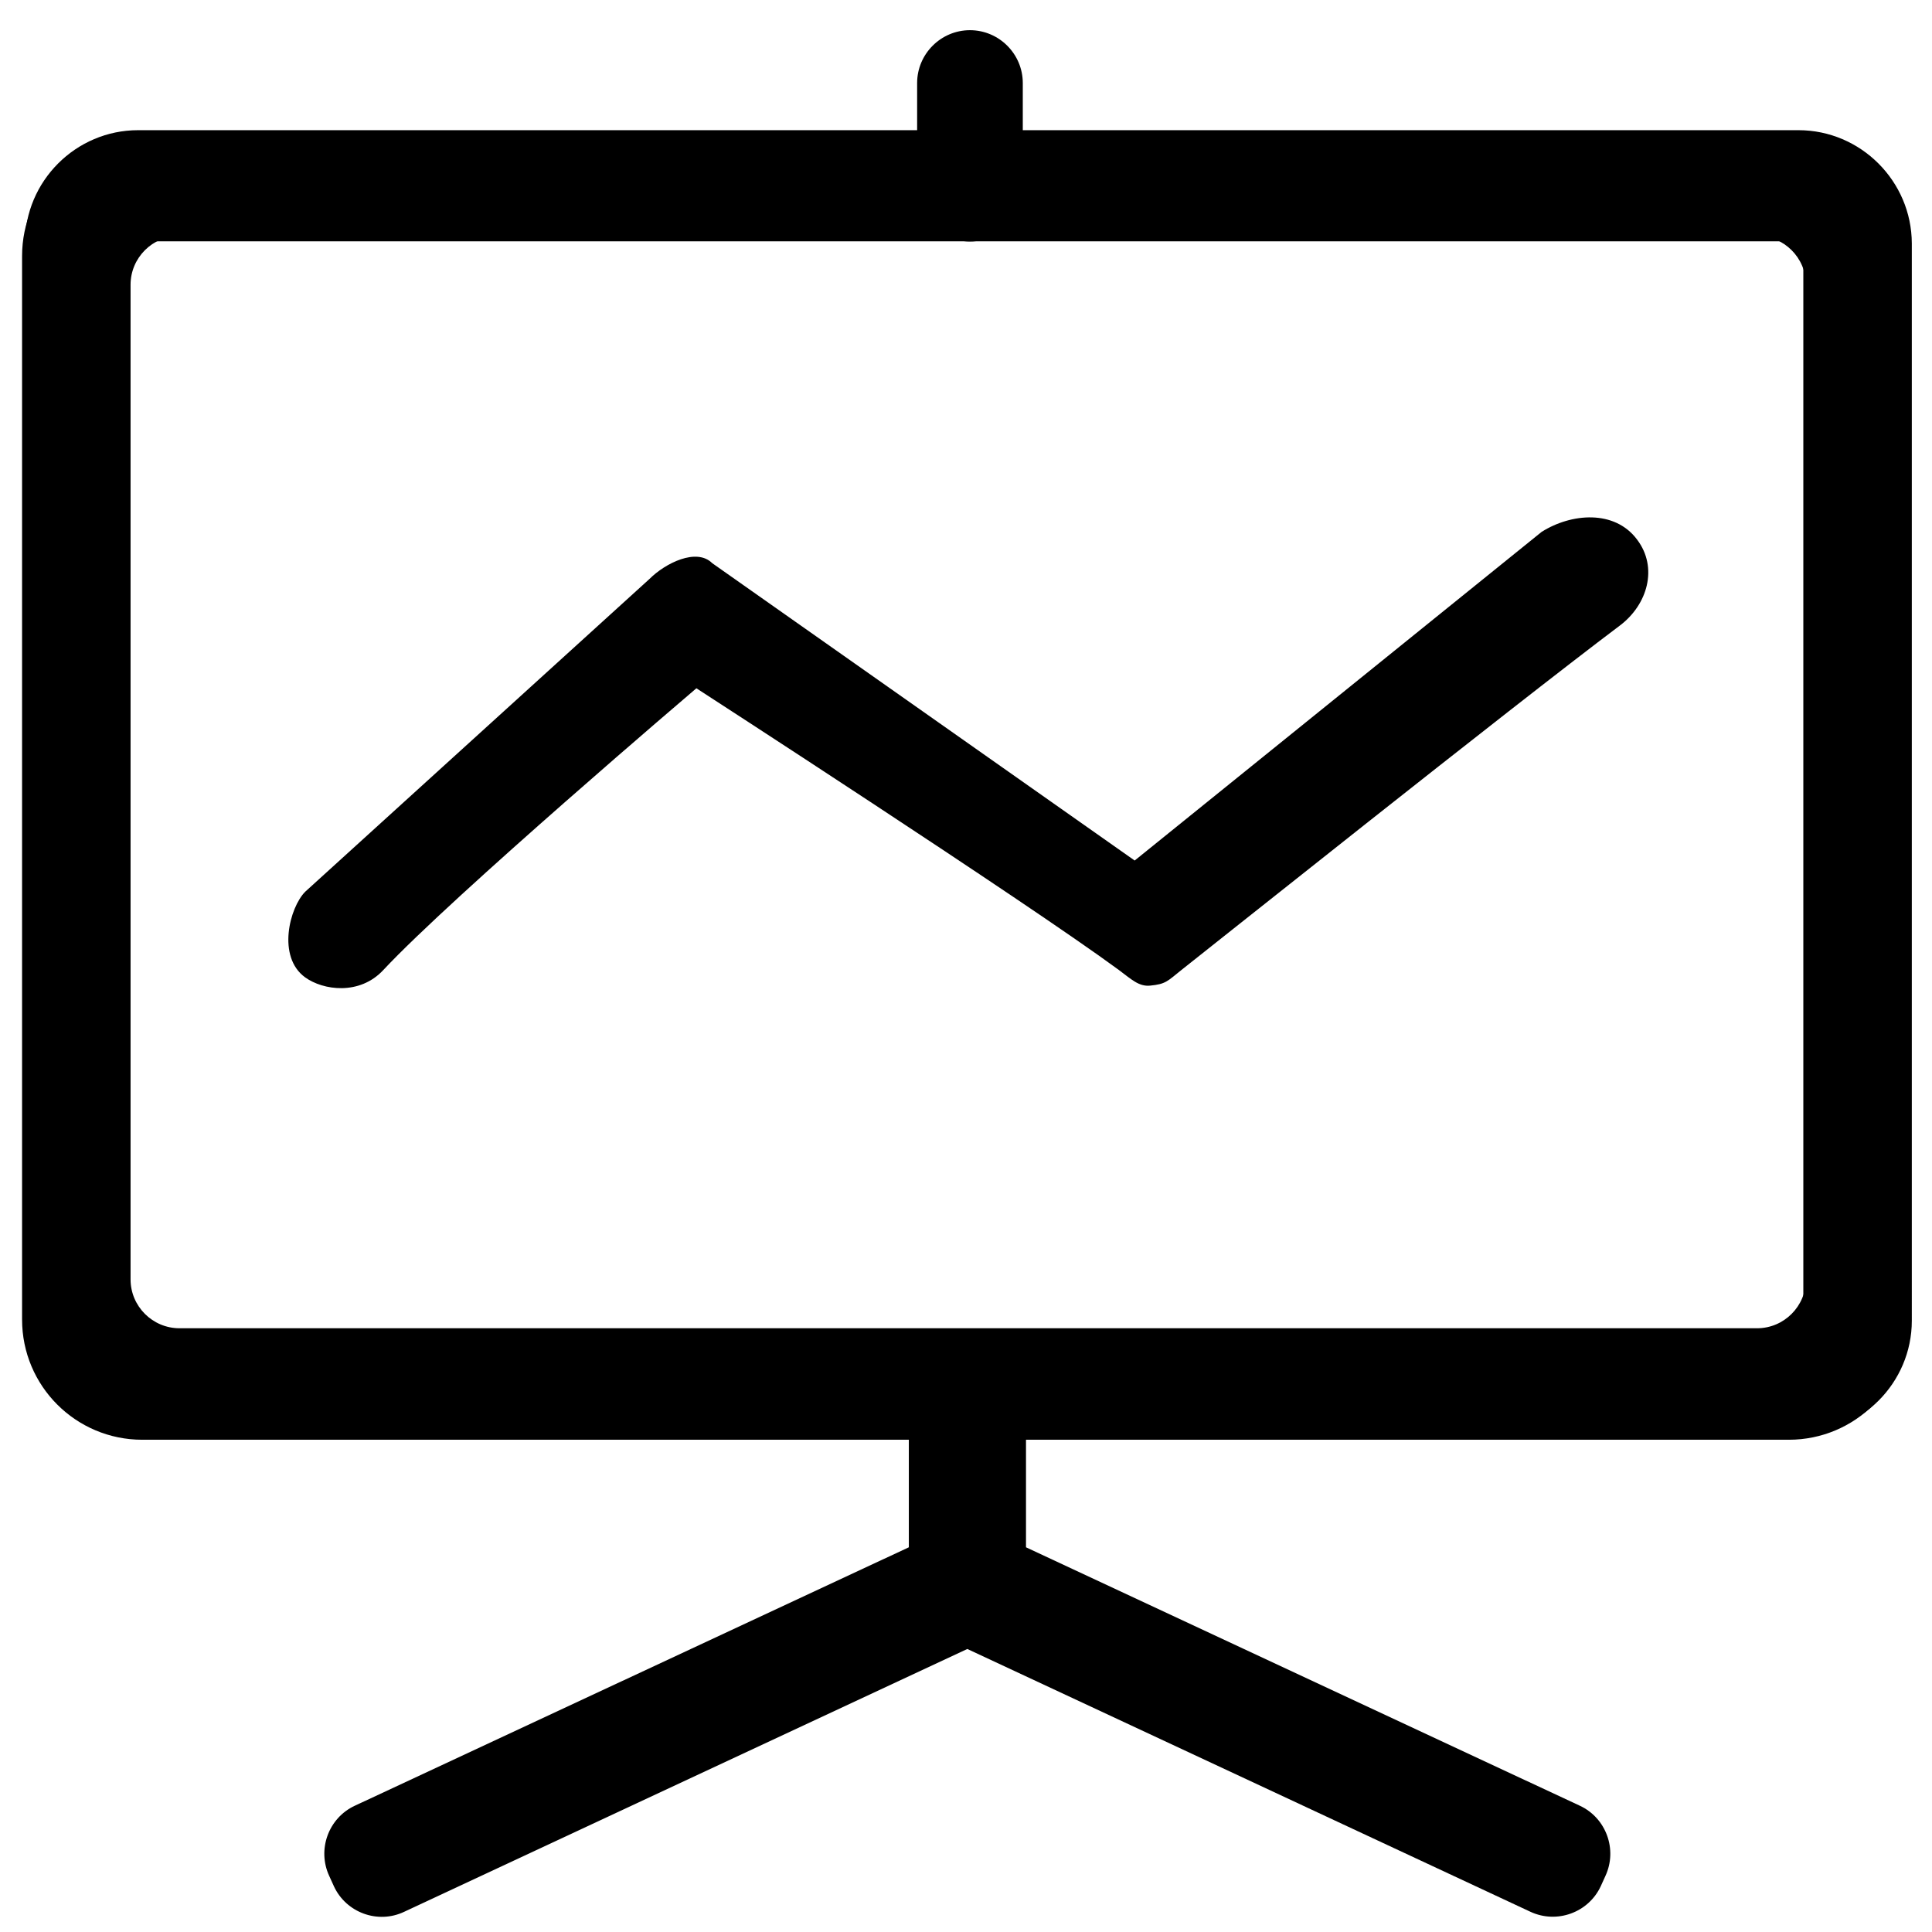<?xml version="1.0" standalone="no"?><!DOCTYPE svg PUBLIC "-//W3C//DTD SVG 1.1//EN" "http://www.w3.org/Graphics/SVG/1.1/DTD/svg11.dtd"><svg t="1732858856943" class="icon" viewBox="0 0 1024 1024" version="1.1" xmlns="http://www.w3.org/2000/svg" p-id="10263" xmlns:xlink="http://www.w3.org/1999/xlink" width="80" height="80"><path d="M948.1 128c4.2 0 7.7 3.4 7.7 7.7v563.7c0 4.2-3.4 7.7-7.7 7.7H75.4c-4.2 0-7.7-3.4-7.7-7.7V135.6c0-4.2 3.4-7.7 7.7-7.7h872.7m0-55.9H75.4c-35.2 0-63.7 28.5-63.7 63.7v563.7c0 35.2 28.5 63.7 63.7 63.7h872.7c35.2 0 63.7-28.5 63.7-63.7V135.6c0-35.1-28.5-63.6-63.7-63.6z" p-id="10264" fill="#000000"></path><path d="M953.2 69H542.1V44c0-15.4-12.6-28-28-28s-28 12.6-28 28v25H73.2c-33 0-60 27-60 60v571c0 33 27 60 60 60h408.5v60.1L188 957.1c-13.9 6.5-20 23.2-13.5 37.2l2.5 5.5c6.5 14 23.3 20.1 37.2 13.5L512.7 874l298.5 139.3c14 6.5 30.7 0.4 37.2-13.5l2.5-5.5c6.5-14 0.4-30.7-13.5-37.2l-293.6-137V760h409.5c33 0 60-27 60-60V129c-0.1-33-27.1-60-60.1-60z m4 609.1c0 14.2-11.6 25.9-25.9 25.9H95.1c-14.2 0-25.9-11.6-25.9-25.9V150.9c0-14.2 11.6-25.9 25.9-25.9h406.5c3.8 1.9 8 3 12.5 3s8.7-1.1 12.5-3h404.7c14.2 0 25.9 11.6 25.9 25.9v527.2z" p-id="10265" fill="#000000"></path><path d="M817.1 281.9L601.4 456.1 377.5 298.5c-8.3-8.3-24.9 0-33.2 8.3L161.8 472.6c-8.3 8.3-15.1 34.5-0.1 45.4 9.5 6.9 28.9 9.7 41.5-3.9 36.5-39.1 165.9-149.3 165.9-149.3S543.8 477.9 593 514.1c6.6 4.9 10.6 8.9 16.6 8.3 8.3-0.8 9.1-2.3 16.6-8.3C637.8 505 800.8 375 858.5 331.6c14.8-11.1 20.4-30.8 9.2-45.6-11.9-16-34.9-14-50.6-4.1" p-id="10266" fill="#000000"></path></svg>